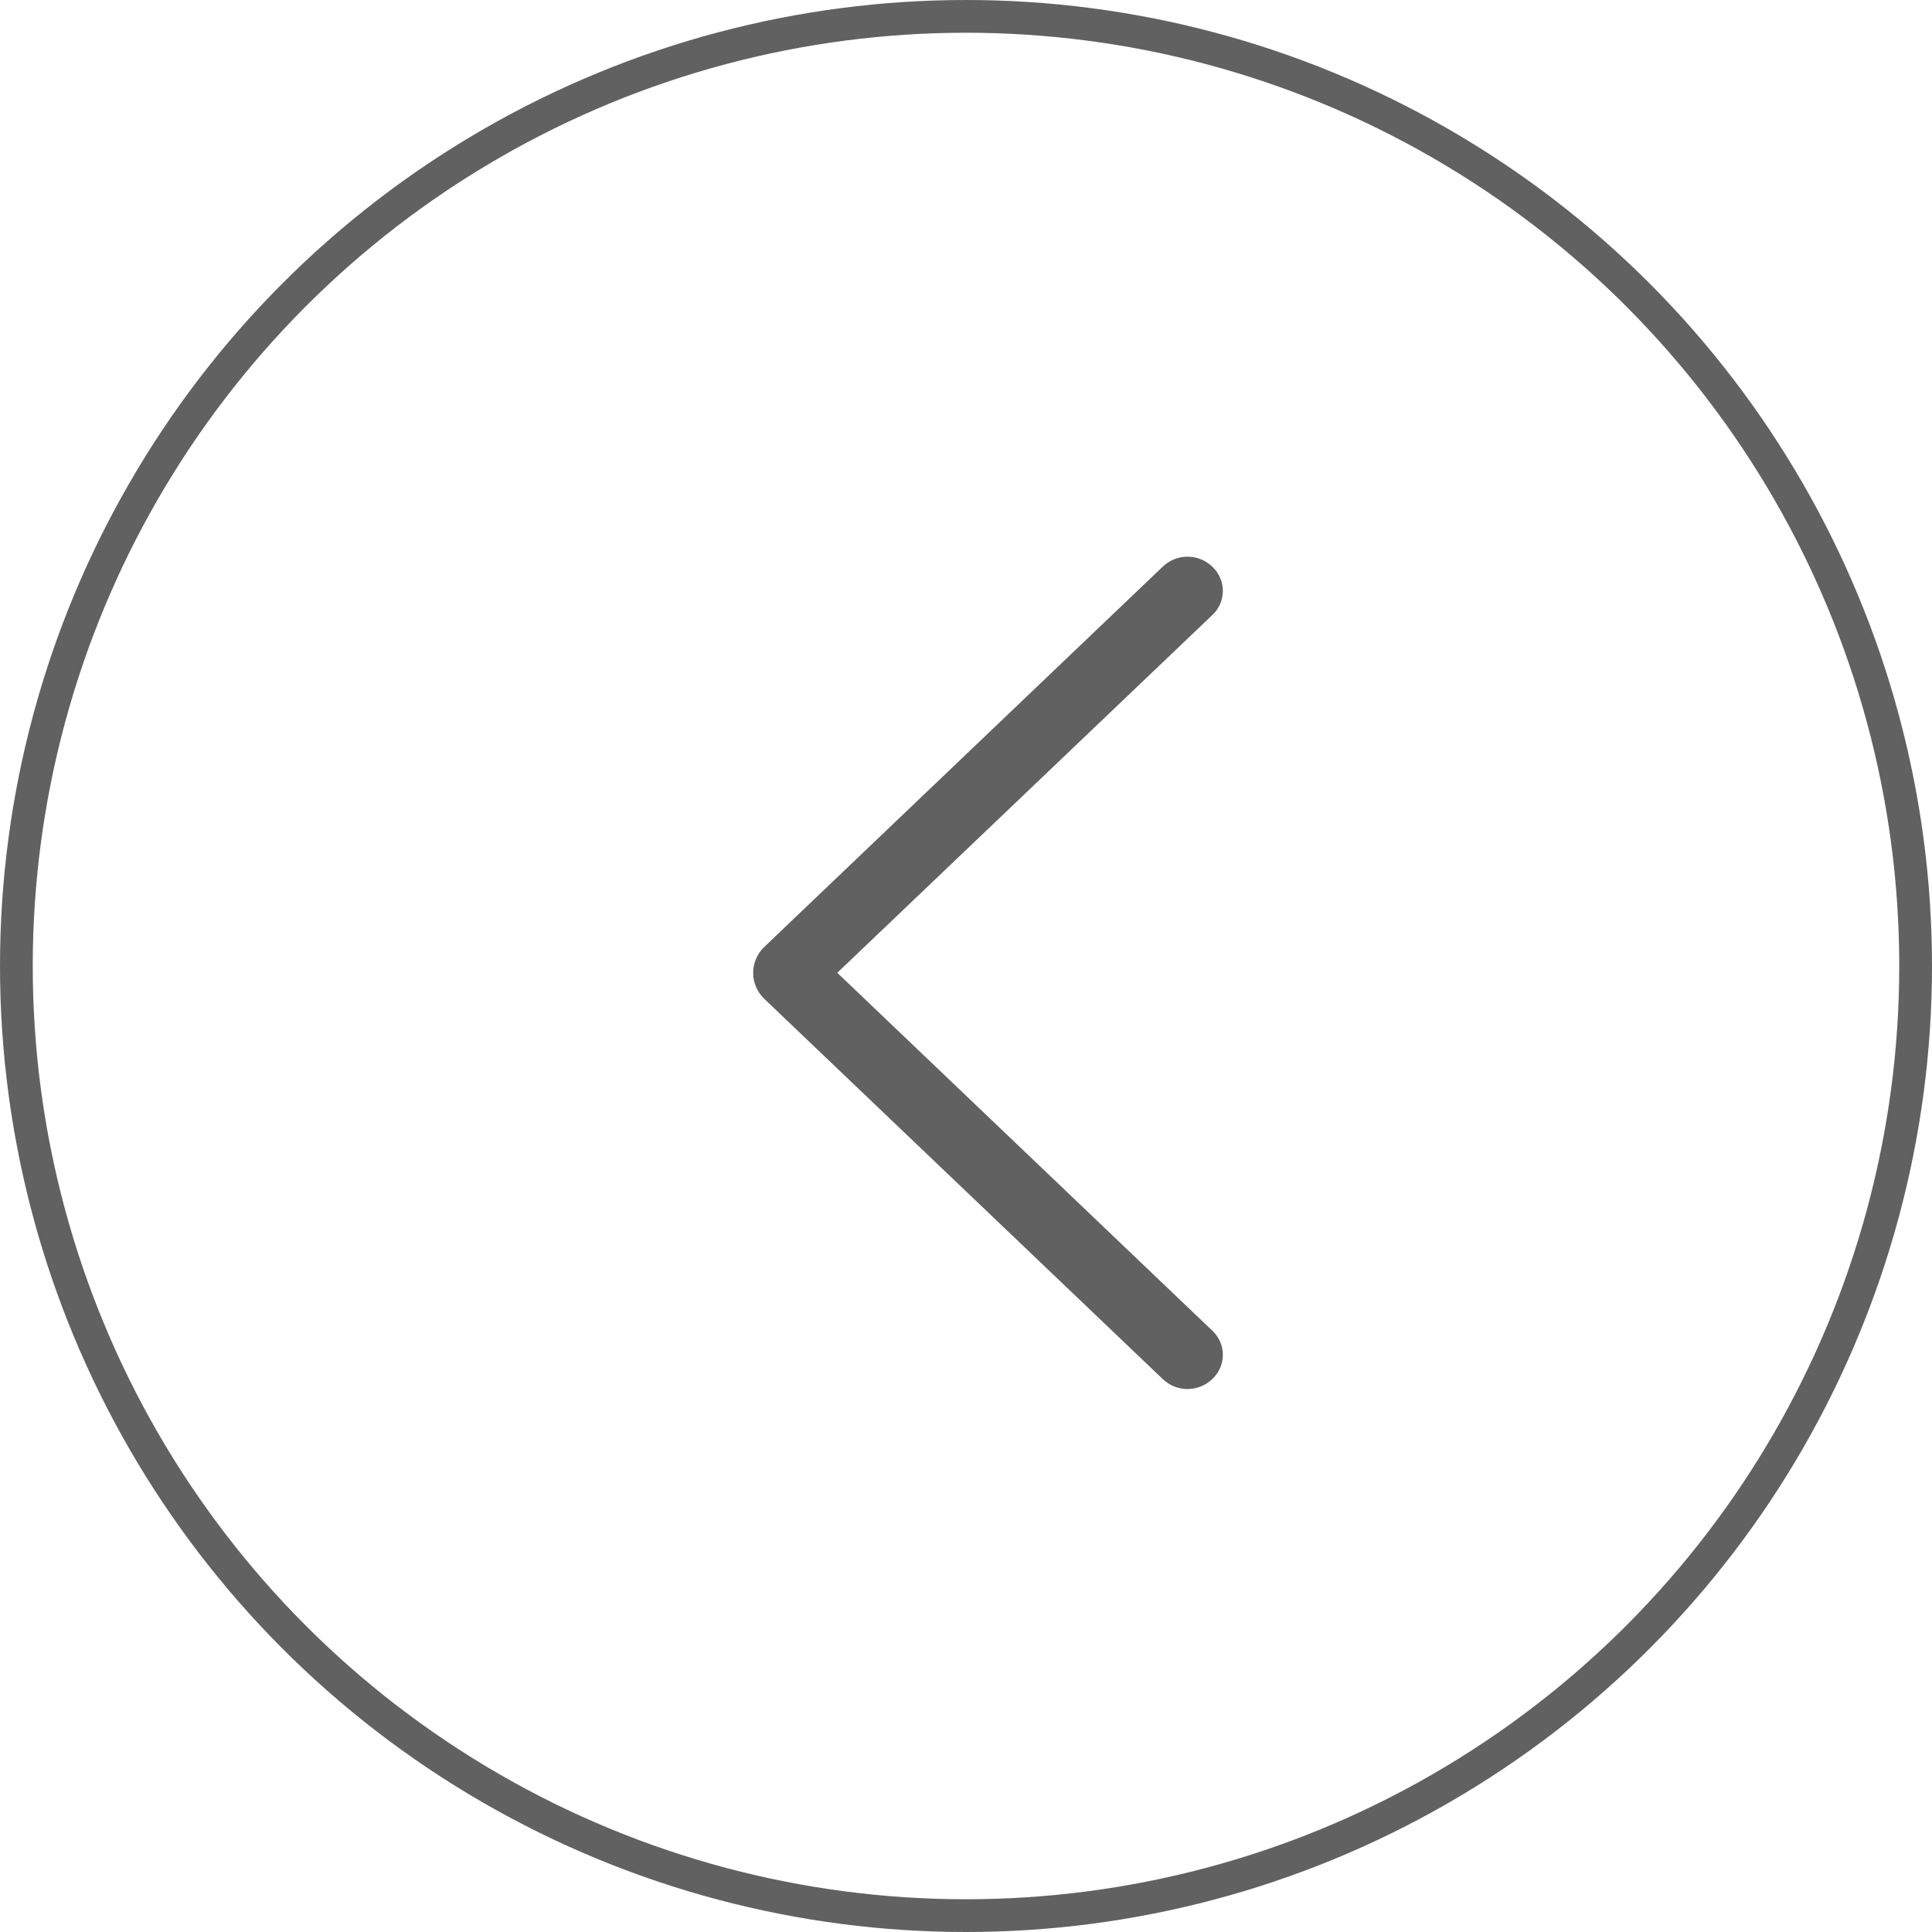 <svg width="59" height="59" viewBox="0 0 59 59" fill="none" xmlns="http://www.w3.org/2000/svg">
<circle cx="29.5" cy="29.5" r="29" stroke="#616161"/>
<path d="M23.339 30.502L35.511 42.117C35.714 42.311 35.984 42.419 36.264 42.419C36.545 42.419 36.815 42.311 37.018 42.117L37.031 42.104C37.13 42.01 37.208 41.897 37.262 41.771C37.316 41.646 37.344 41.511 37.344 41.374C37.344 41.238 37.316 41.103 37.262 40.977C37.208 40.852 37.13 40.739 37.031 40.645L25.569 29.707L37.031 18.774C37.13 18.68 37.208 18.567 37.262 18.442C37.316 18.316 37.344 18.181 37.344 18.045C37.344 17.908 37.316 17.773 37.262 17.648C37.208 17.522 37.13 17.409 37.031 17.315L37.018 17.302C36.815 17.108 36.545 17 36.264 17C35.984 17 35.714 17.108 35.511 17.302L23.339 28.918C23.232 29.02 23.147 29.143 23.089 29.279C23.03 29.415 23 29.561 23 29.71C23 29.858 23.03 30.004 23.089 30.14C23.147 30.276 23.232 30.399 23.339 30.502Z" fill="#616161"/>
</svg>
